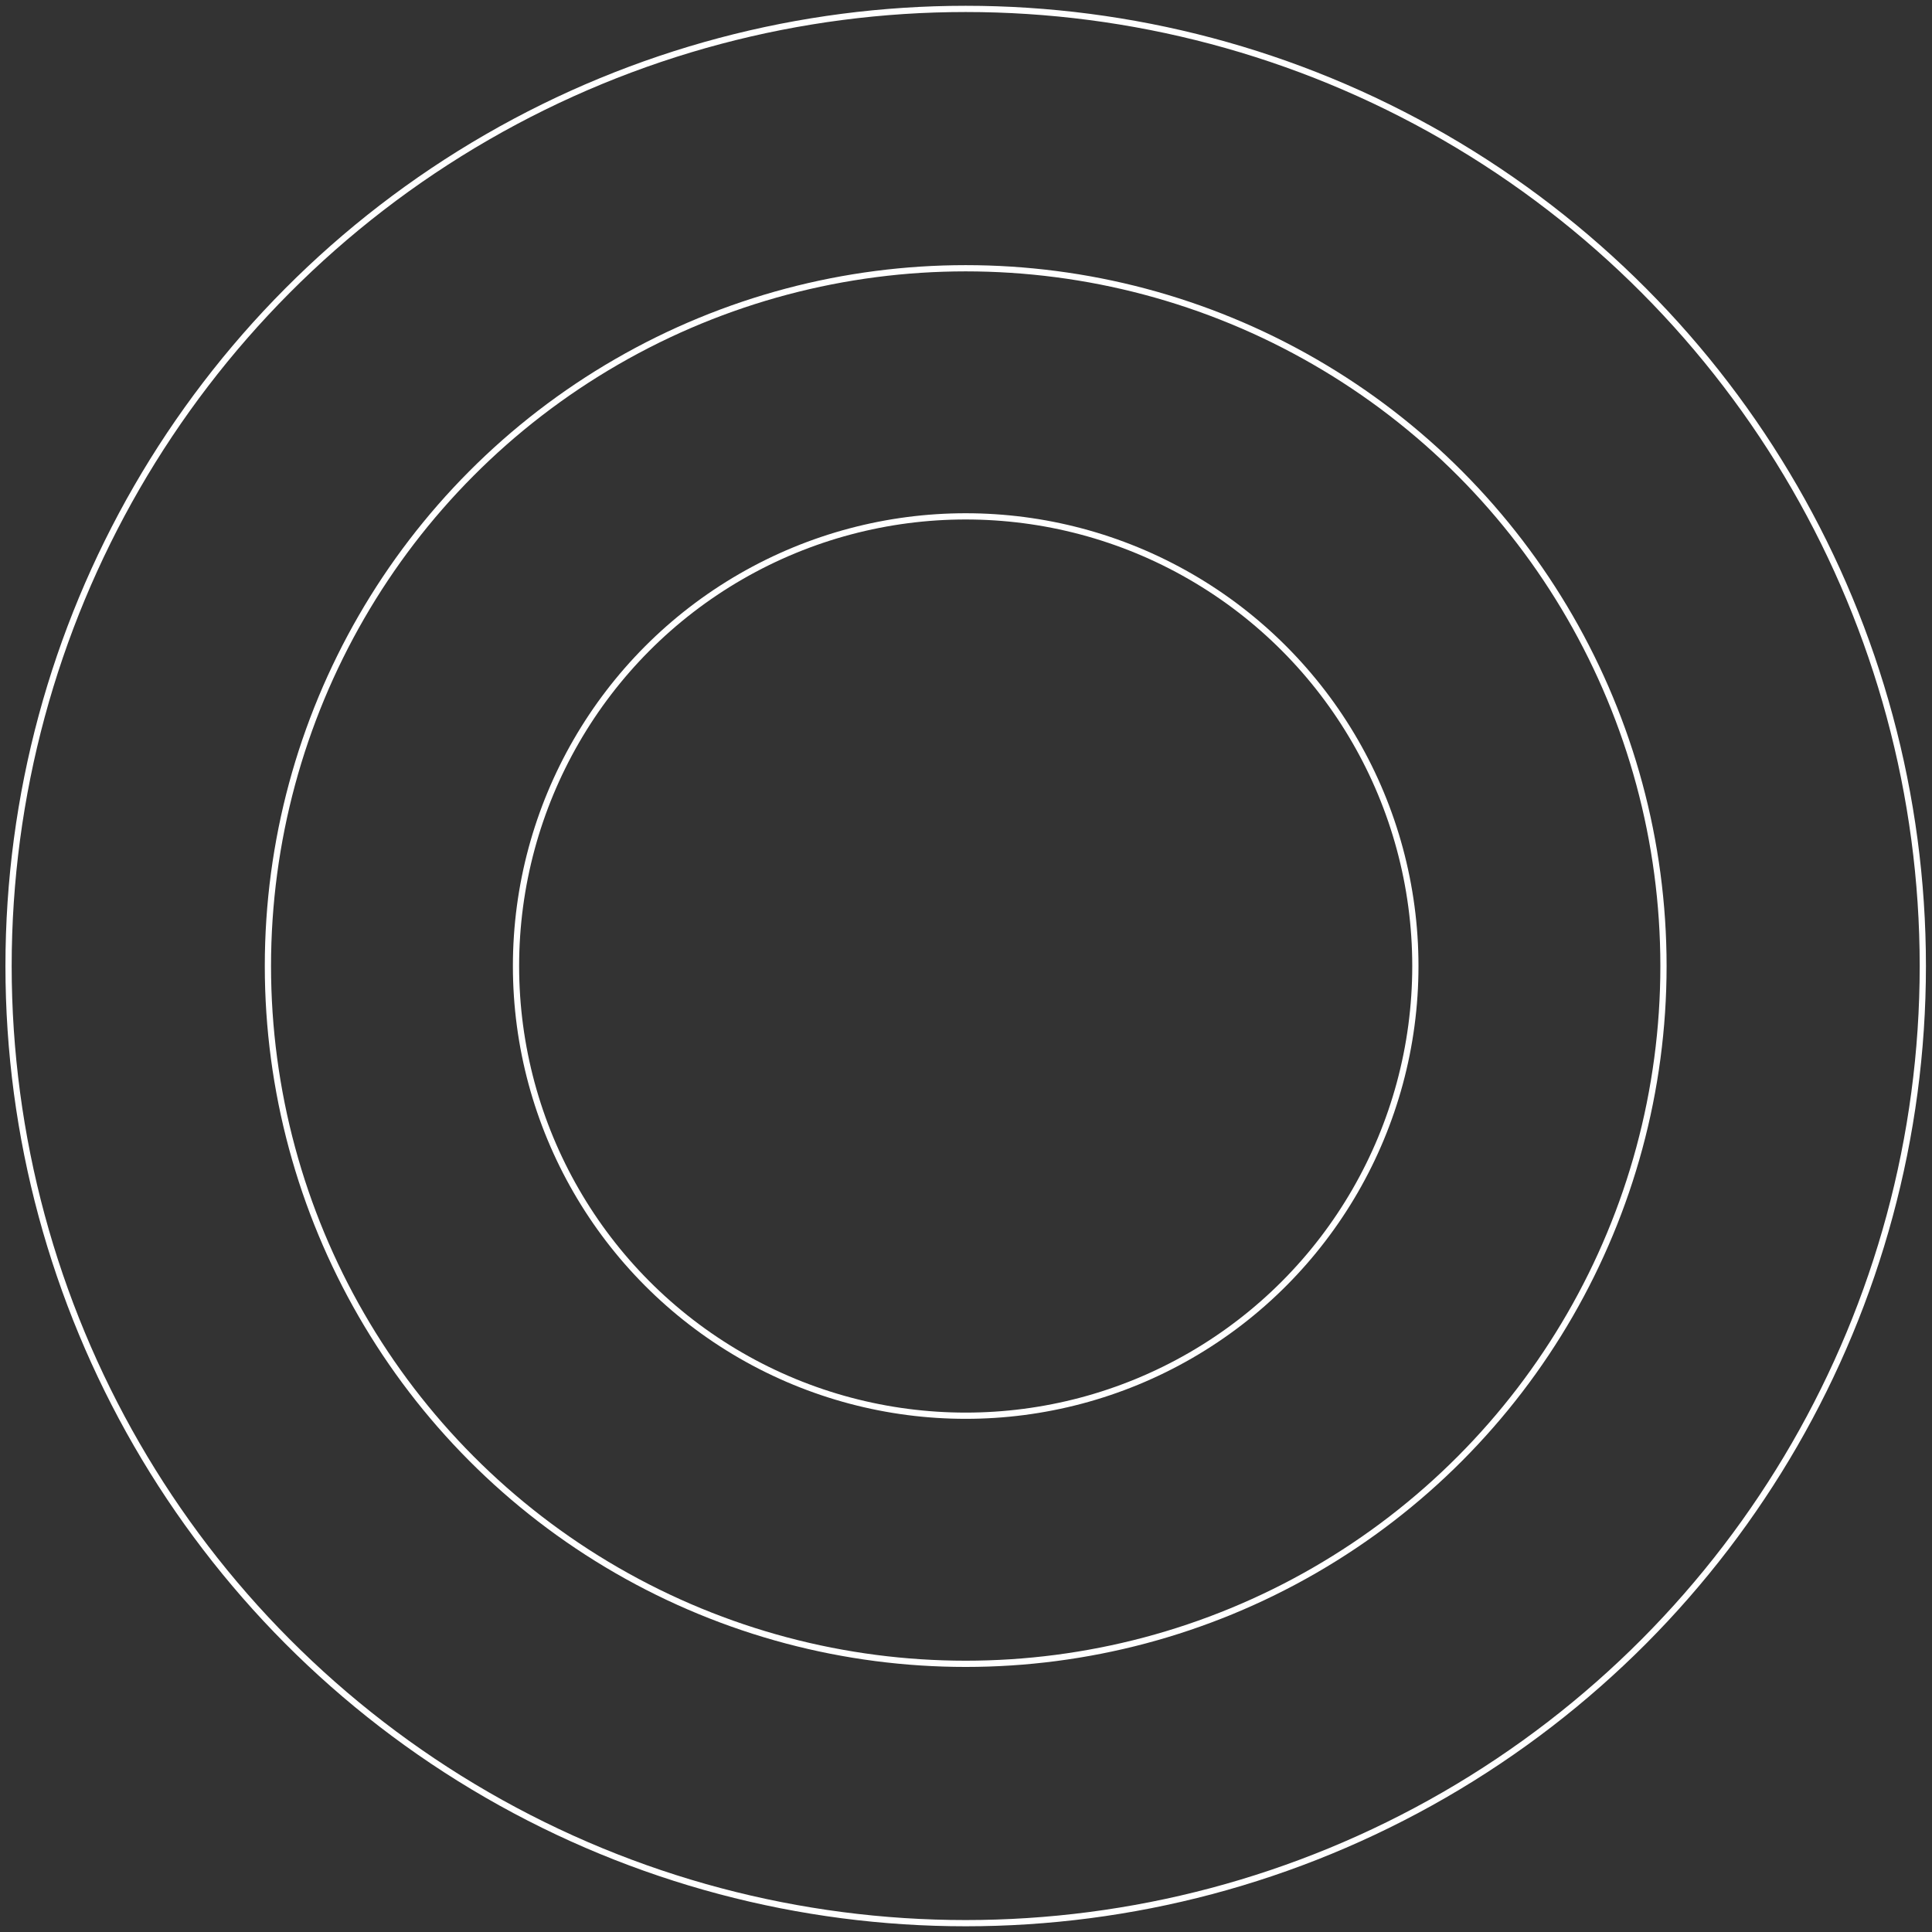 <?xml version="1.0" encoding="UTF-8"?> <svg xmlns="http://www.w3.org/2000/svg" width="310" height="310" viewBox="0 0 310 310" fill="none"><rect x="0" y="0" width="310" height="310" fill="#333333" stroke="none"/><circle cx="154.95" cy="155.006" r="72.153" stroke="white"></circle><circle cx="154.951" cy="155.006" r="111.963" stroke="white"></circle><circle cx="154.95" cy="155.006" r="153.577" stroke="white"></circle></svg> 